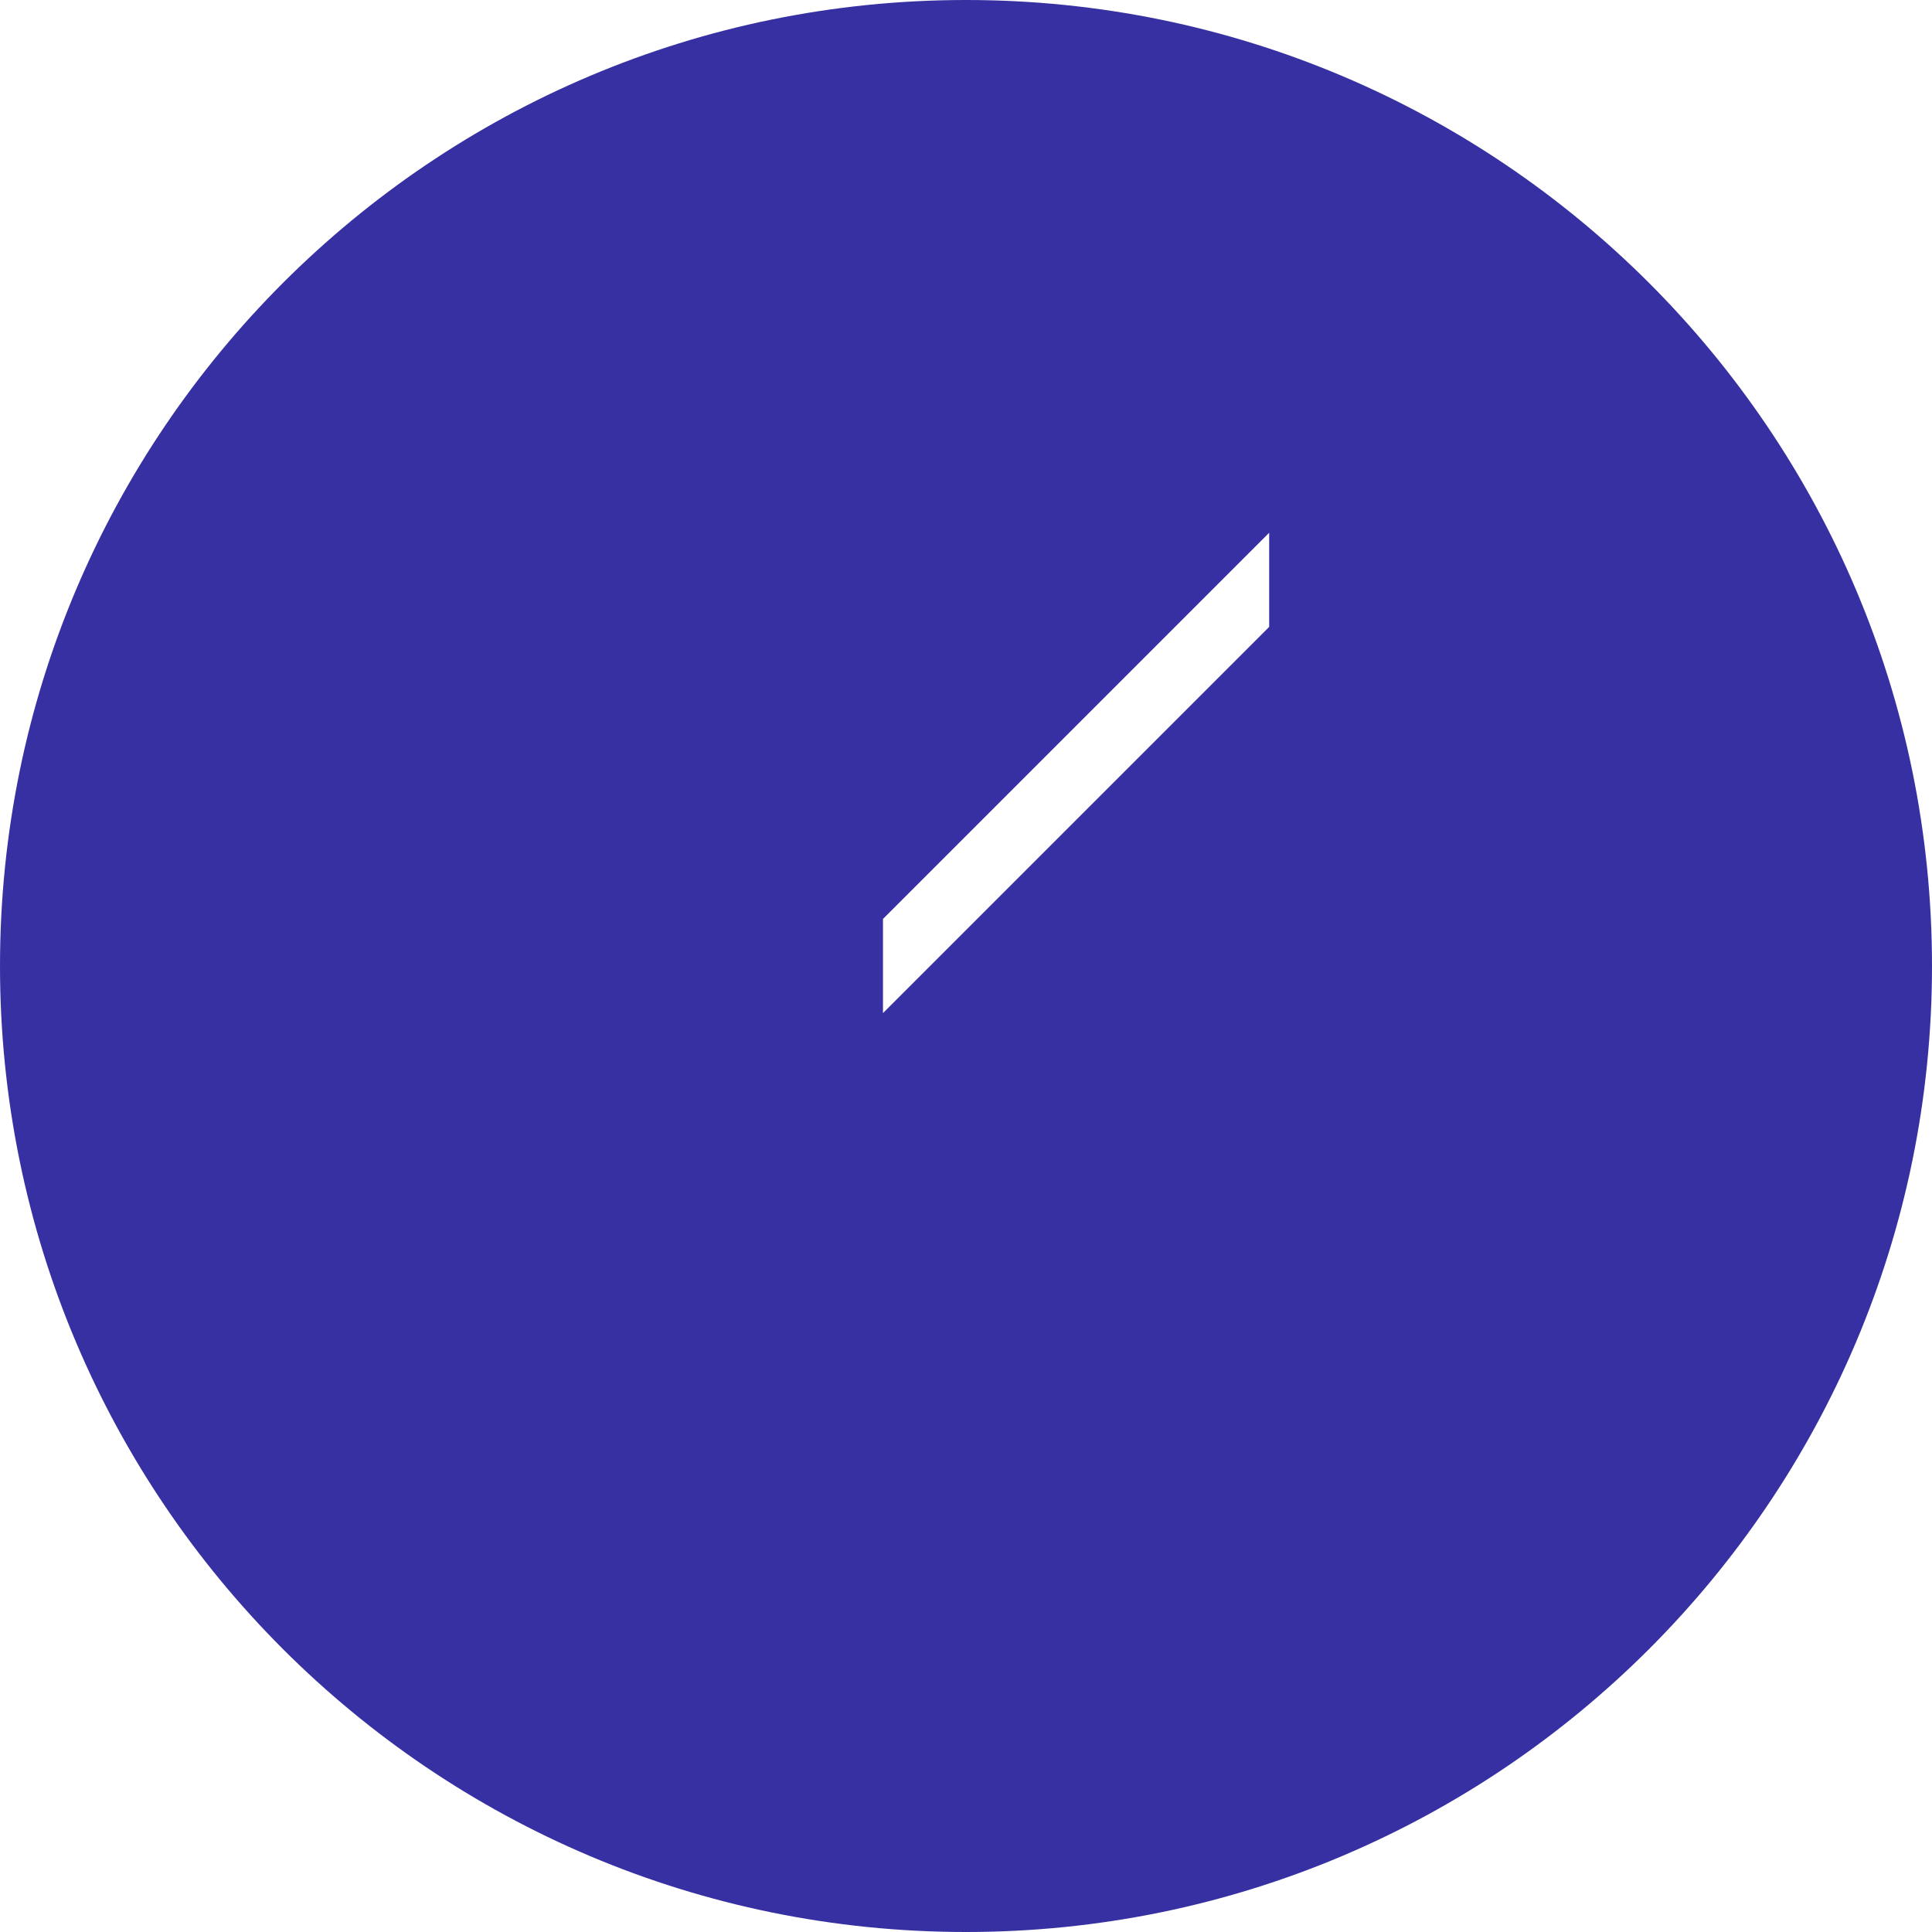 <svg width="64" height="64" viewBox="0 0 64 64" fill="none" xmlns="http://www.w3.org/2000/svg"><path d="M32 0C14.327 0 0 14.327 0 32C0 49.673 14.327 64 32 64C49.673 64 64 49.673 64 32C64 14.327 49.673 0 32 0ZM42.043 20.766L29.25 33.559V20.312H23.688V43.688H29.25V30.441L42.043 17.648V43.688H47.605V17.688L42.043 20.766Z" fill="#3730A3"/></svg>